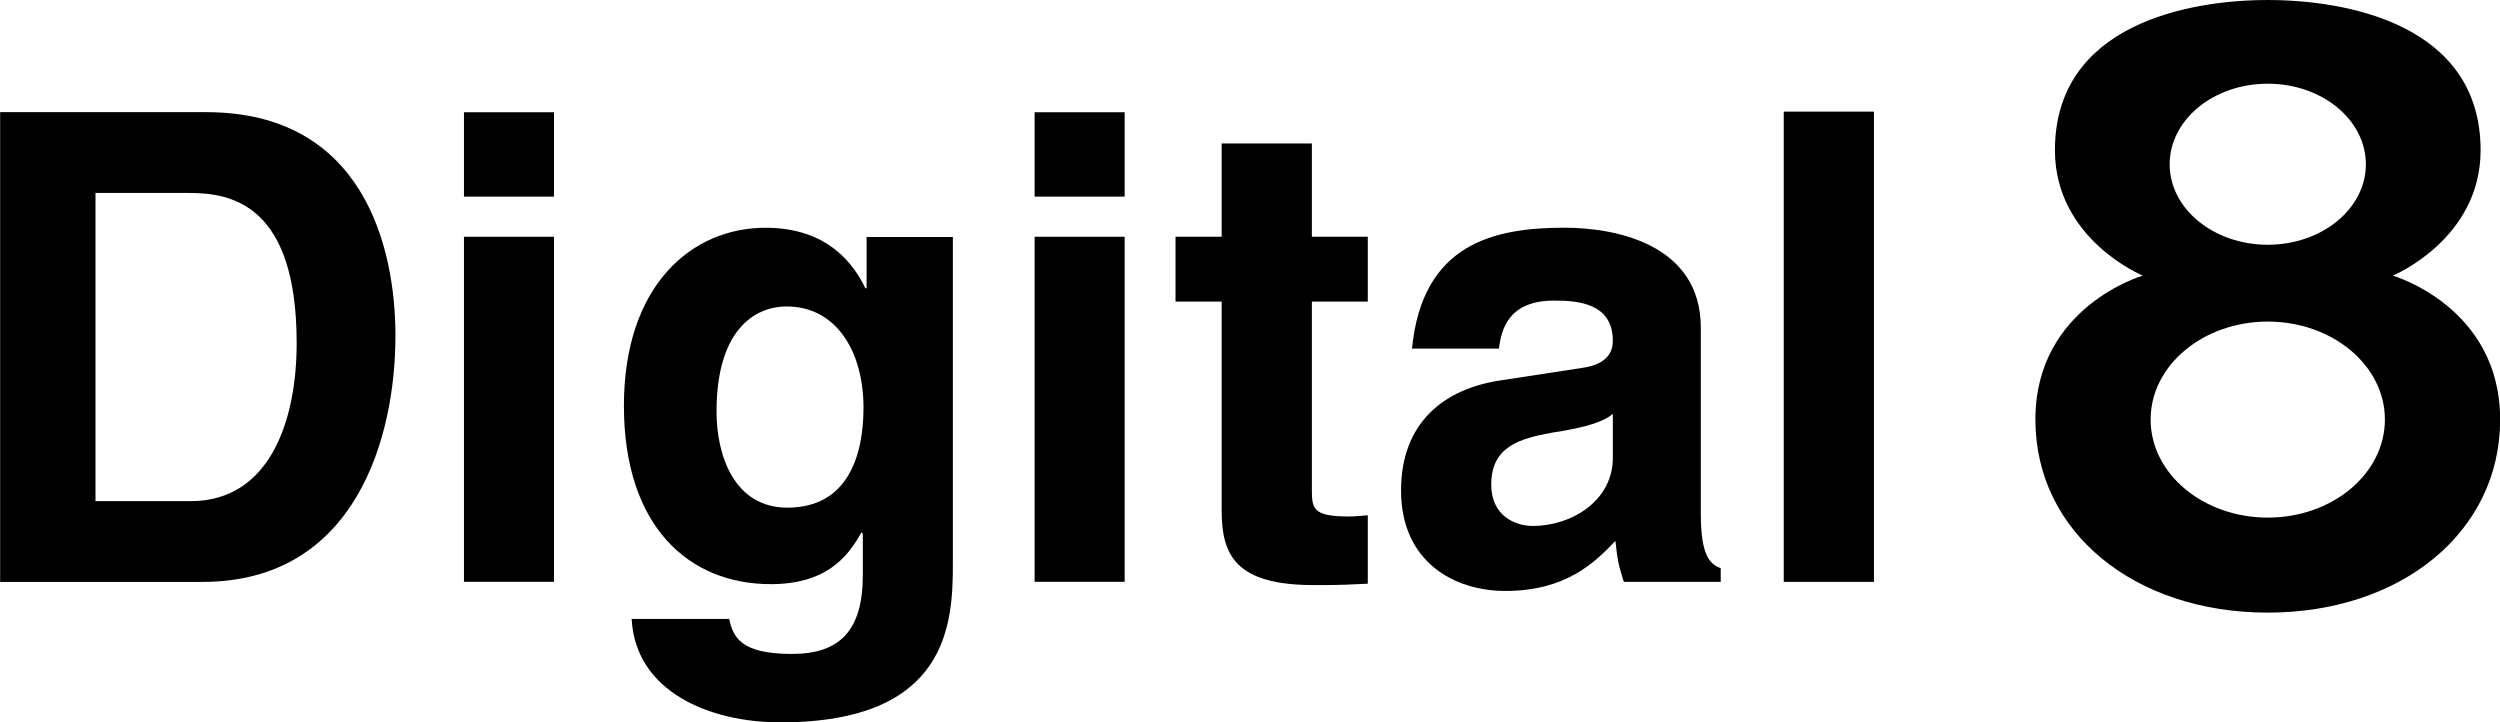 <?xml version="1.0" encoding="UTF-8"?>
<!-- Created with Inkscape (http://www.inkscape.org/) -->
<svg width="759.22" height="219.32" version="1.1" viewBox="0 0 759.22 219.32" xmlns="http://www.w3.org/2000/svg">
 <g transform="translate(-2056.5 -6269.1)">
  <path d="m2715.4 6319c0-13.542 13.333-24.479 29.792-24.479 16.458 0 29.792 10.938 29.792 24.479 0 13.49-13.333 24.427-29.792 24.427-16.458 0-29.792-10.937-29.792-24.427zm-5.781 77.5c0-16.406 15.938-29.74 35.573-29.74s35.573 13.333 35.573 29.74c0 16.458-15.938 29.792-35.573 29.792s-35.573-13.333-35.573-29.792zm35.573 58.646c40.417 0 70.573-24.375 70.573-58.646s-32.604-43.698-32.604-43.698 26.667-10.99 26.667-38.073c0-38.333-40.781-45.625-64.635-45.625-23.854 0-64.635 7.292-64.635 45.625 0 27.083 26.667 38.073 26.667 38.073s-32.604 9.427-32.604 43.698 30.156 58.646 70.573 58.646"/>
  <path d="m2085.5 6327.7h28.49c12.656 0 32.604 3.385 32.604 45.625 0 23.49-8.125 47.969-32.24 47.969h-28.854zm-28.958 118.12h61.406c46.667 0 58.646-44.062 58.646-74.74 0-27.031-9.792-67.917-57.448-67.917h-62.604v142.66"/>
  <path d="m2197.4 6341h27.344v104.79h-27.344zm0-37.813h27.344v25.625h-27.344z"/>
  <path d="m2274.1 6394.1c0-24.427 11.25-31.927 21.302-31.927 15.156 0 23.333 13.802 23.333 30.729 0 14.427-4.688 30.365-23.125 30.365-16.094 0-21.51-15.781-21.51-29.167zm45.573-53.021v15.573h-0.364c-3.333-6.927-11.094-18.385-30.313-18.385-22.708 0-43.021 17.76-43.021 54.062 0 36.667 19.74 54.167 44.583 54.167 16.302 0 23.125-7.656 27.552-15.729l0.416 0.364v12.604c0 16.875-6.979 23.958-21.562 23.958-15.729 0-17.865-5.312-19.01-10.625h-29.635c1.197 22.188 23.802 31.406 45.156 31.406 51.042 0 52.396-30 52.396-48.073v-99.323h-26.198"/>
  <path d="m2370.7 6341h27.344v104.79h-27.344zm0-37.813h27.344v25.625h-27.344z"/>
  <path d="m2454.9 6341h16.979v19.688h-16.979v56.823c0 6.094 0.208 8.438 11.302 8.438 1.771 0 3.698-0.208 5.677-0.365v20.781c-4.323 0.208-8.594 0.416-12.864 0.416h-3.542c-23.646 0-27.969-9.01-27.969-22.604v-63.49h-14.01v-19.688h14.01v-28.333h27.396v28.333"/>
  <path d="m2546.3 6408.2c0 12.76-12.24 20.625-24.323 20.625-5.208 0-12.604-2.969-12.604-12.552 0-11.406 8.333-13.958 18.49-15.781 11.25-1.719 15.729-3.49 18.438-5.677zm26.719-39.531c0-25.833-26.719-30.417-41.302-30.417-21.198 0-43.281 4.583-46.406 36.719h26.406c0.729-6.094 3.073-14.583 16.719-14.583 6.979 0 17.865 0.625 17.865 12.24 0 5.886-5.261 7.656-9.531 8.229l-24.479 3.75c-17.396 2.552-30.312 12.969-30.312 33.438 0 21.615 16.042 30.521 31.667 30.521 18.49 0 27.24-8.698 33.437-15.208 0.625 5.938 0.989 7.5 2.552 12.448h29.427v-4.167c-3.281-1.145-6.042-3.906-6.042-16.302v-56.667"/>
  <path d="m2598.2 6303h27.396v142.81h-27.396z"/>
 </g>
</svg>
